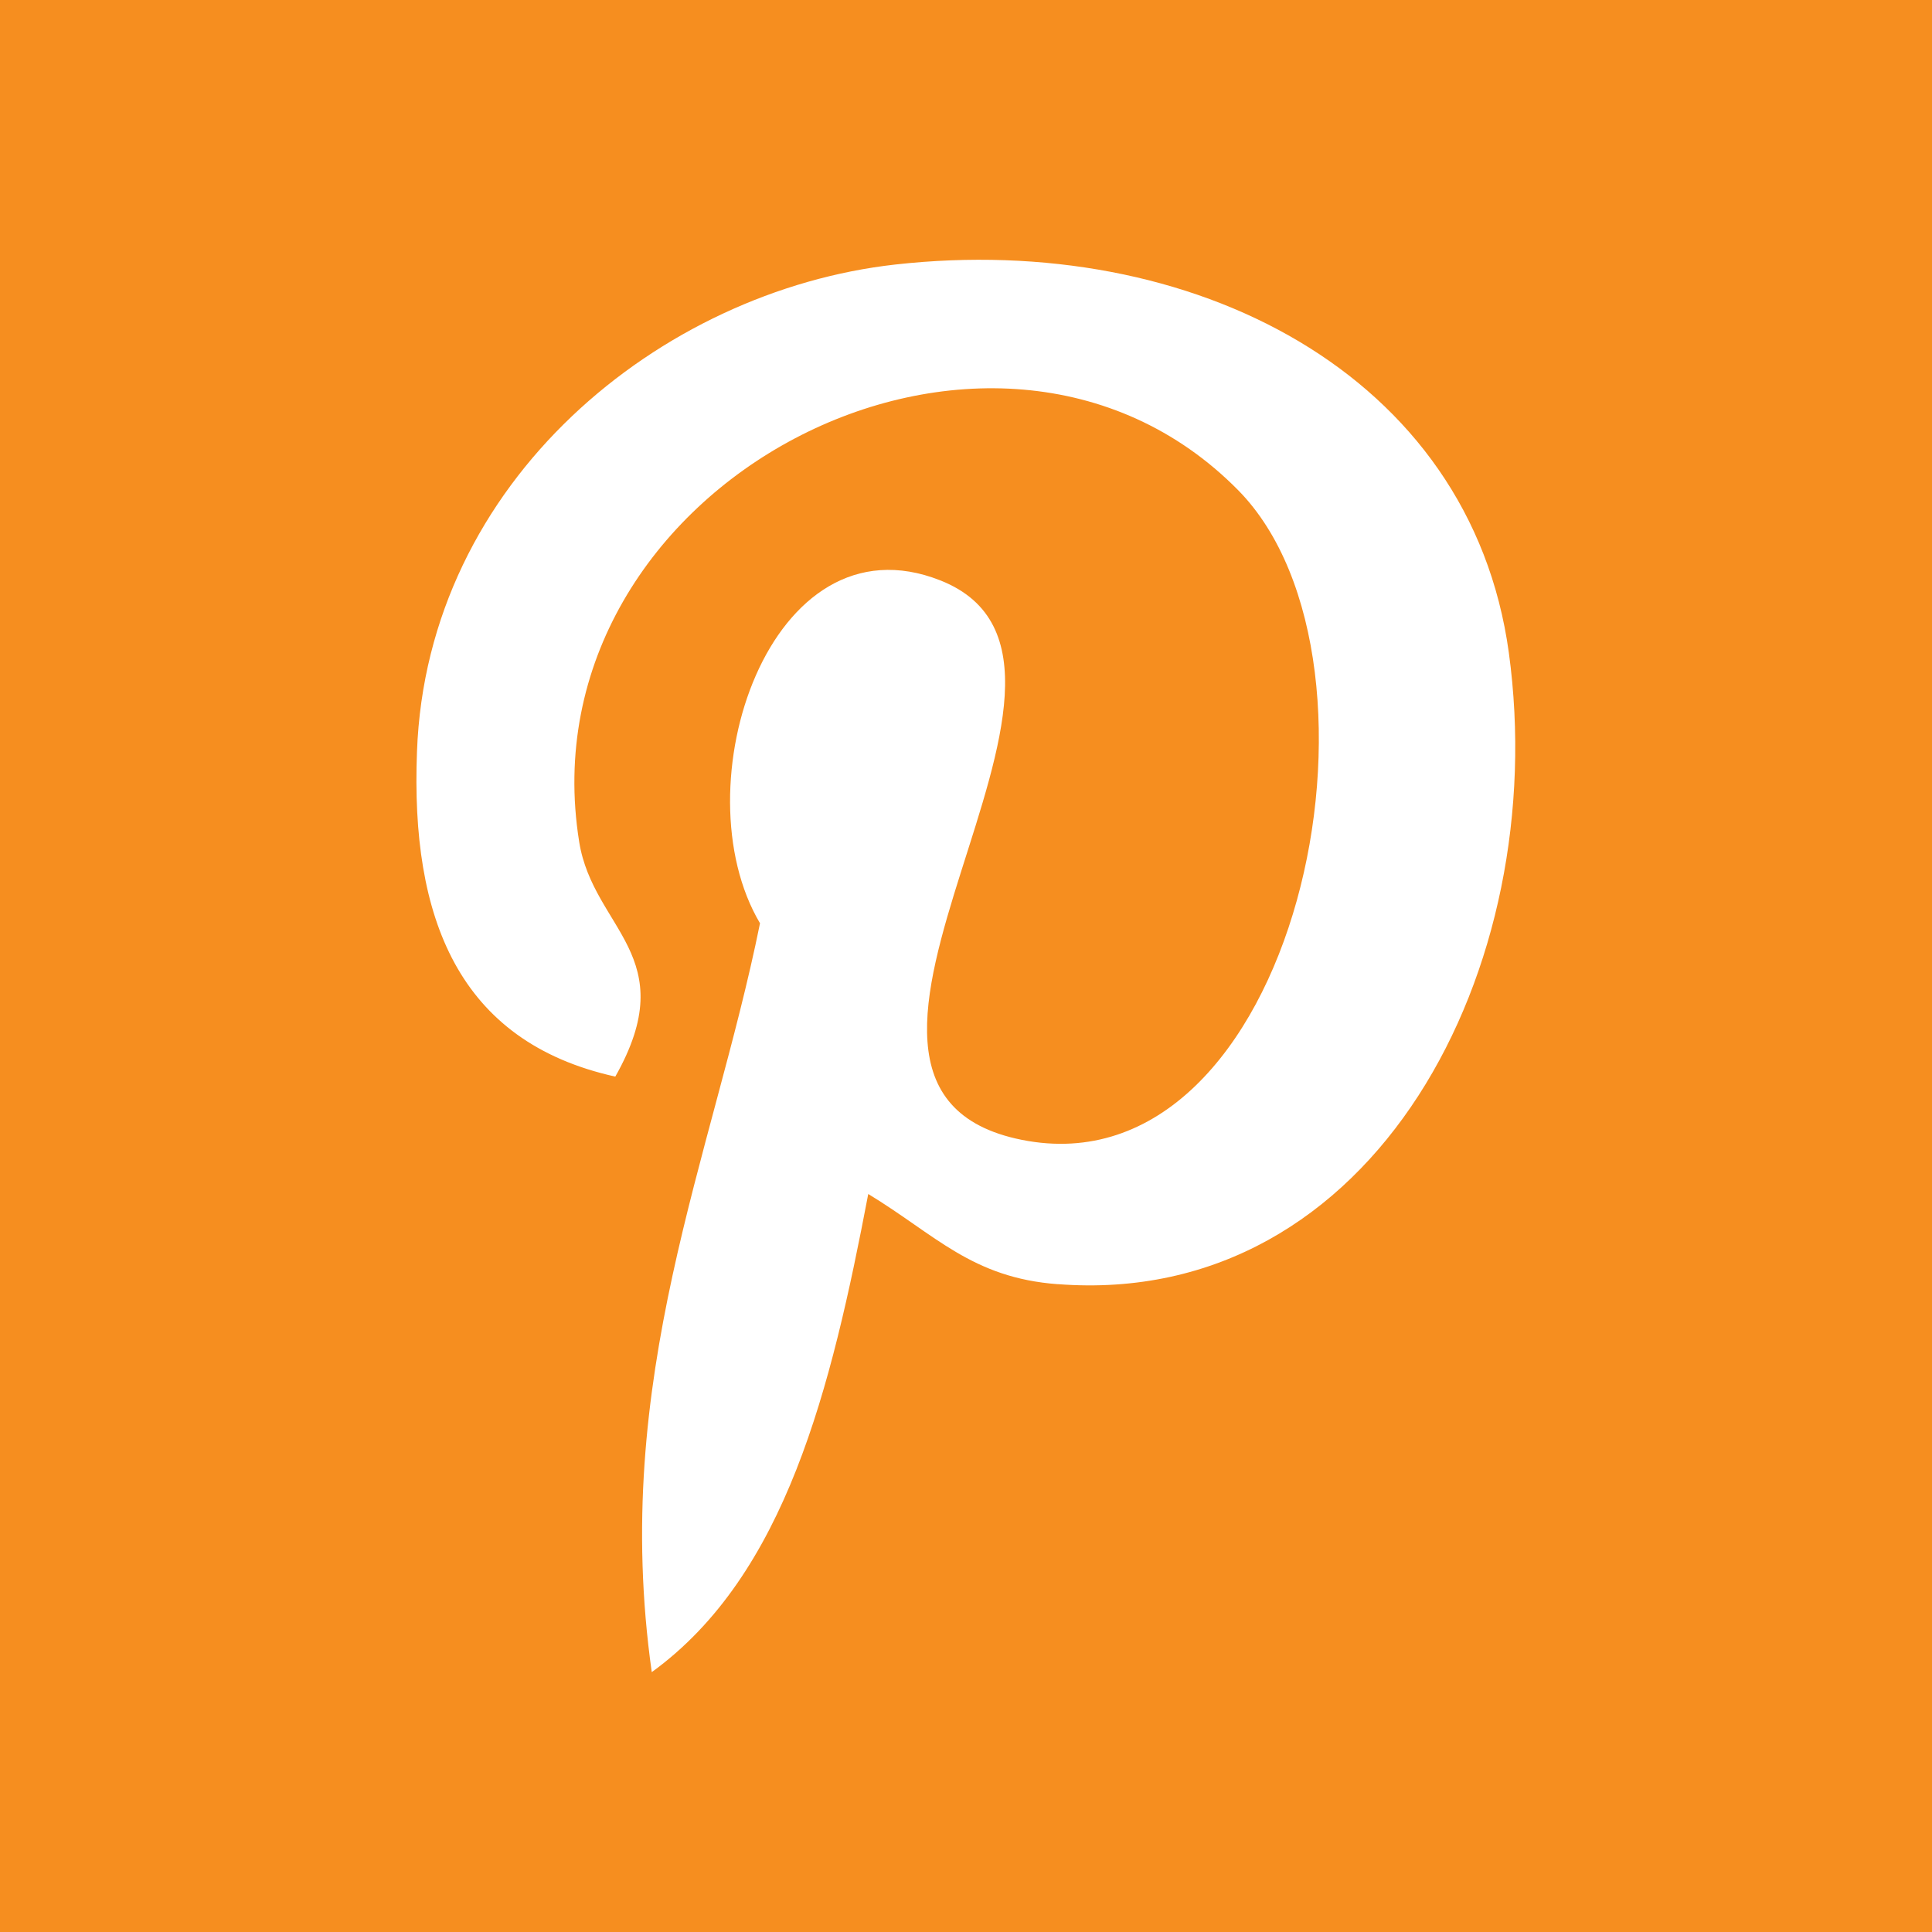 <svg xmlns="http://www.w3.org/2000/svg" viewBox="0 0 302 302"><defs><style>.cls-1{fill:#f68e1f;}.cls-2{fill:#fff;}</style></defs><title>1087</title><g id="objects"><rect class="cls-1" width="302" height="302"/><path class="cls-2" d="M414.35,449.74c-13.44-1-19.09-7.7-29.63-14.1-5.79,30.39-12.87,59.52-33.84,74.74-6.48-45.93,9.5-80.43,16.92-117.06C355.15,372,369.33,329.16,396,339.73c32.83,13-28.43,79.18,12.7,87.44,42.94,8.63,60.47-74.51,33.84-101.55-38.48-39-112-.89-103,55,2.2,13.66,16.32,17.81,5.64,36.67-24.62-5.46-32-24.88-31-50.77,1.53-42.39,38.09-72.06,74.76-76.17,46.37-5.19,89.9,17,95.91,60.65,6.76,49.24-20.94,102.56-70.52,98.73Zm0,0" transform="translate(-249 -249)"/></g></svg>